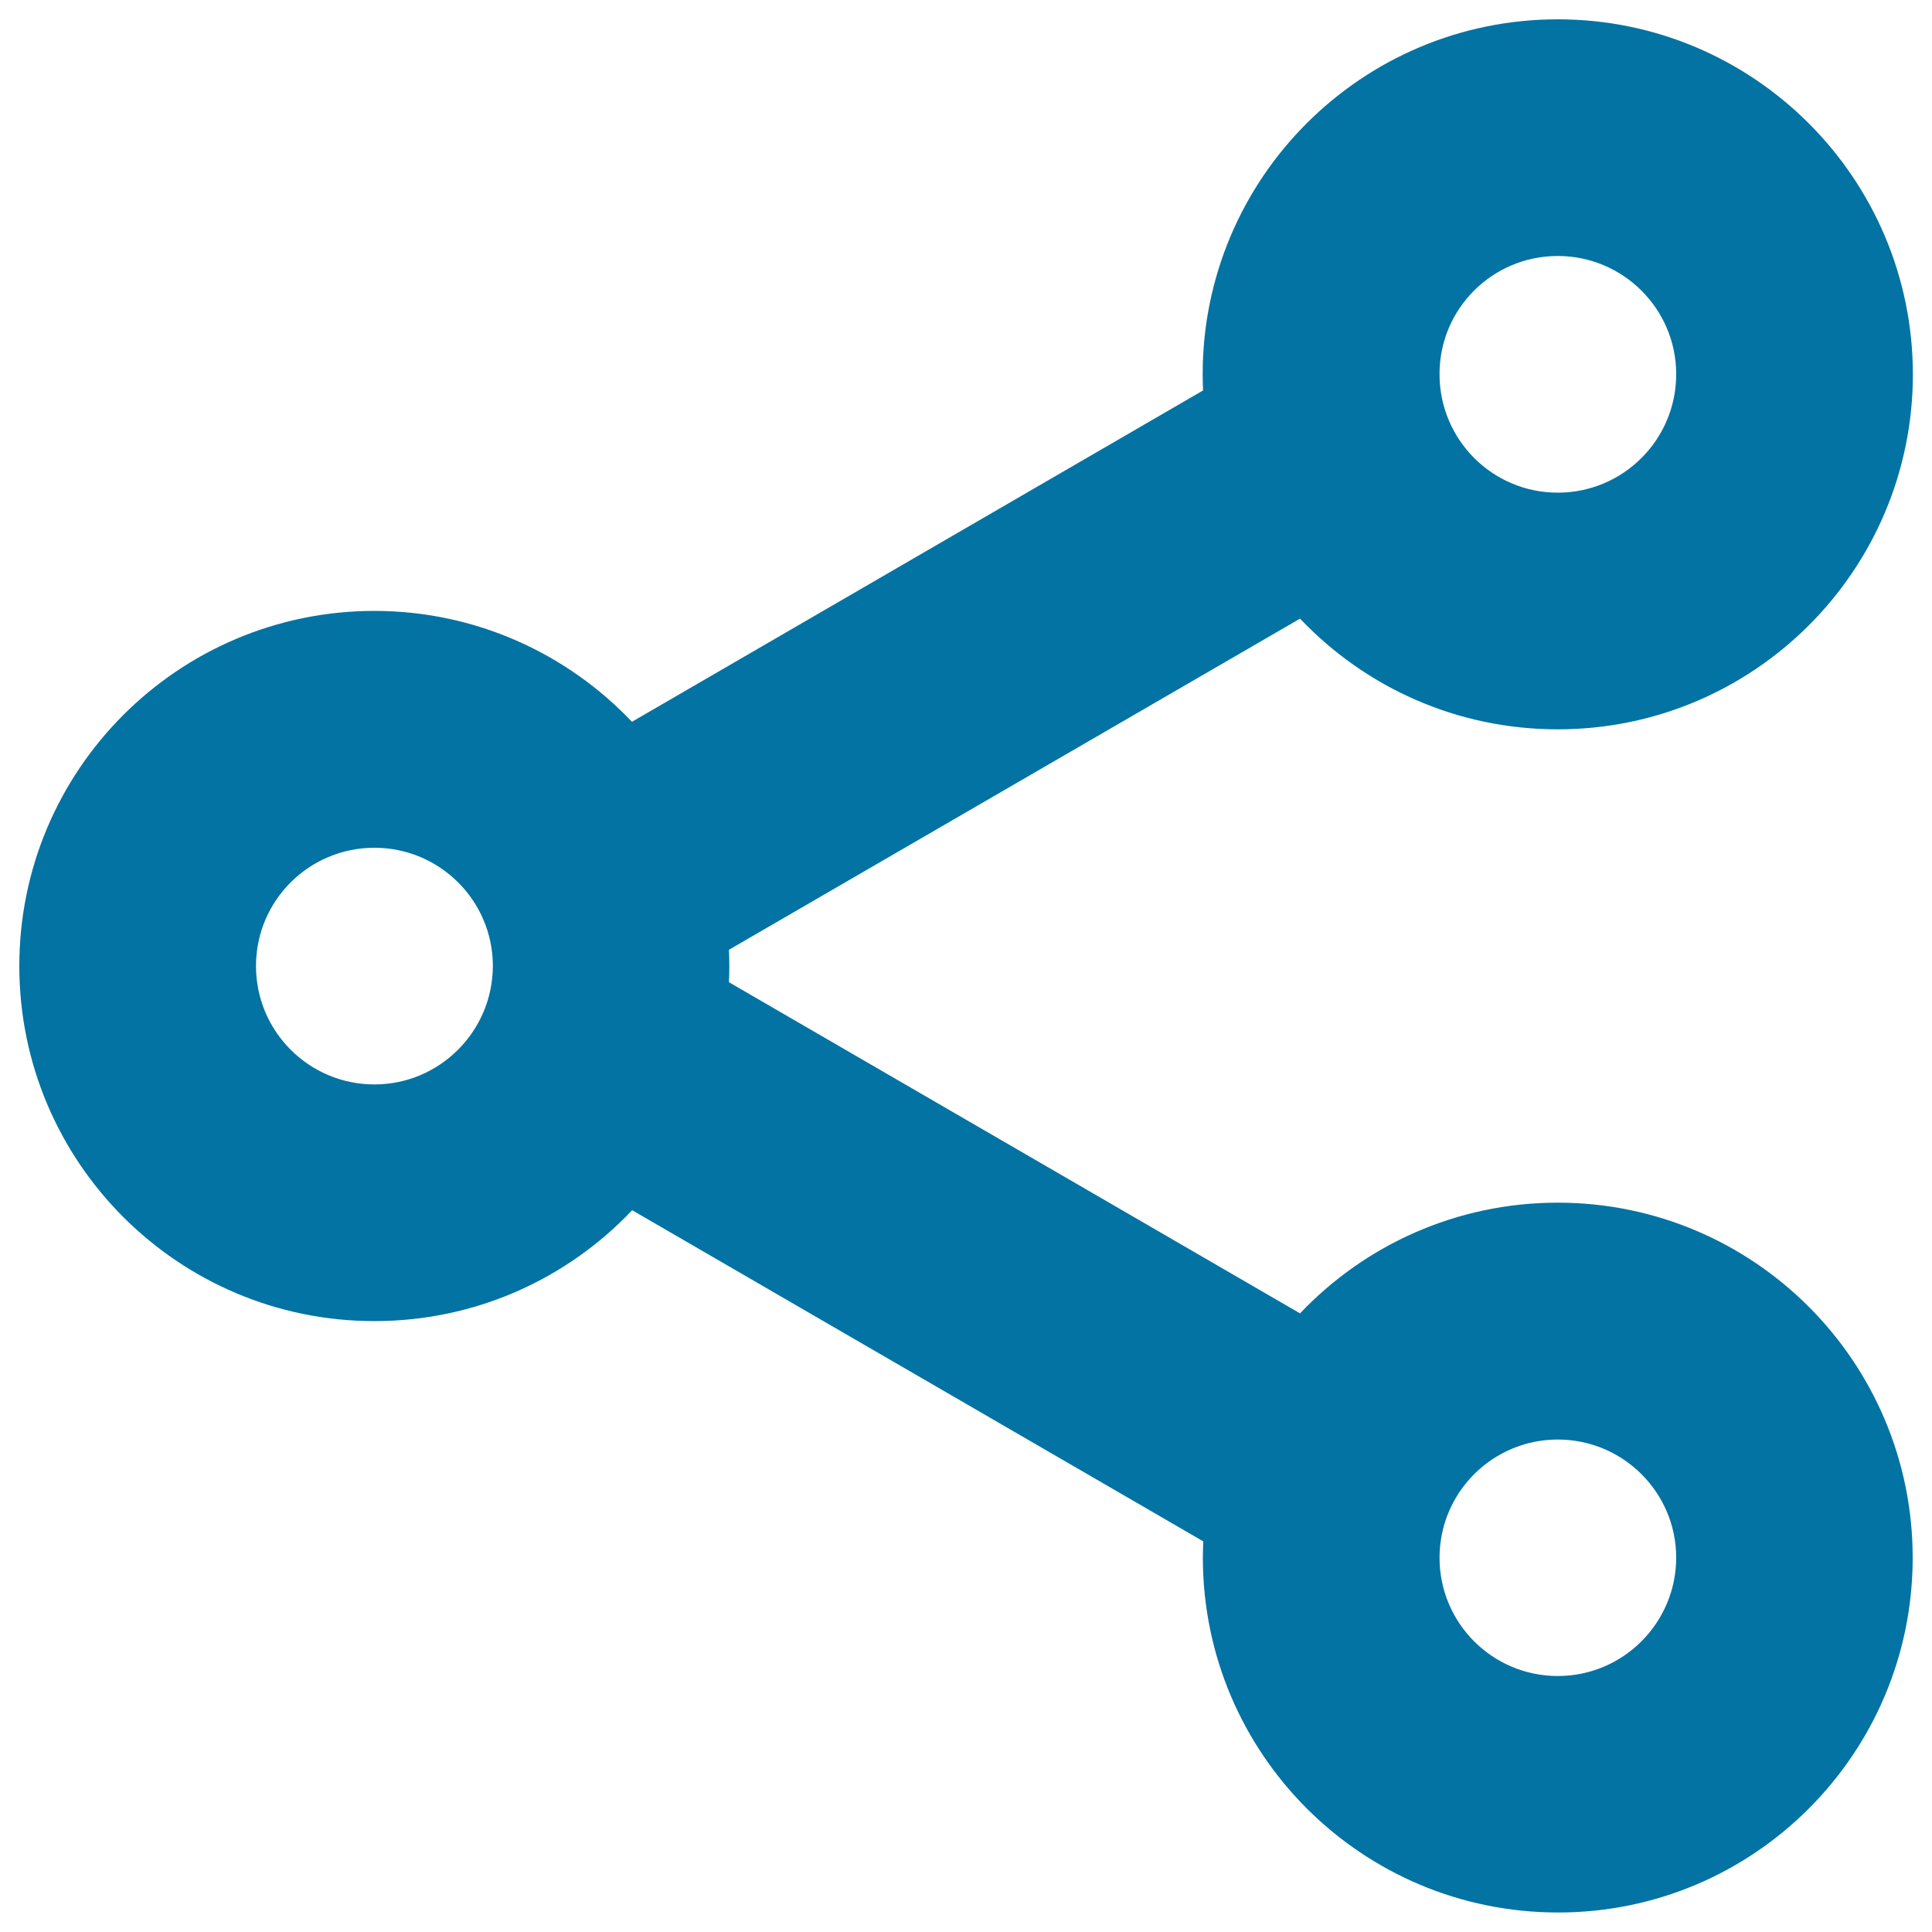 <svg xmlns="http://www.w3.org/2000/svg" viewBox="0 0 1000 1000" style="fill:#0273a2">
<title>Share SVG icon</title>
<path d="M806.3,622.5c-52.5,0-99.9,22-133.4,57.3L377.3,508.4c0.1-2.8,0.2-5.6,0.2-8.4c0-2.8-0.1-5.6-0.2-8.4l295.6-171.4c33.5,35.3,80.8,57.3,133.4,57.3c101.5,0,183.8-82.3,183.8-183.8C990,92.3,907.7,10,806.3,10c-101.5,0-183.8,82.3-183.8,183.7c0,2.8,0.1,5.6,0.2,8.4L327.1,373.6c-33.5-35.3-80.9-57.4-133.4-57.4C92.3,316.3,10,398.5,10,500s82.3,183.8,183.8,183.8c52.5,0,99.9-22,133.4-57.4l295.6,171.4c-0.1,2.8-0.2,5.6-0.2,8.4c0,101.5,82.3,183.7,183.8,183.7C907.7,990,990,907.7,990,806.3C990,704.8,907.7,622.5,806.3,622.5L806.3,622.5z M806.3,132.5c33.8,0,61.3,27.4,61.3,61.2c0,33.8-27.4,61.3-61.3,61.3c-33.8,0-61.2-27.4-61.2-61.3C745,159.9,772.4,132.5,806.3,132.5z M193.8,561.3c-33.8,0-61.3-27.4-61.3-61.3c0-33.8,27.4-61.2,61.3-61.2c33.8,0,61.3,27.4,61.3,61.2C255,533.8,227.6,561.3,193.8,561.3z M806.3,867.5c-33.8,0-61.2-27.4-61.2-61.2c0-33.8,27.4-61.2,61.2-61.2c33.8,0,61.3,27.4,61.3,61.2C867.5,840.1,840.1,867.5,806.3,867.5z"/>
</svg>